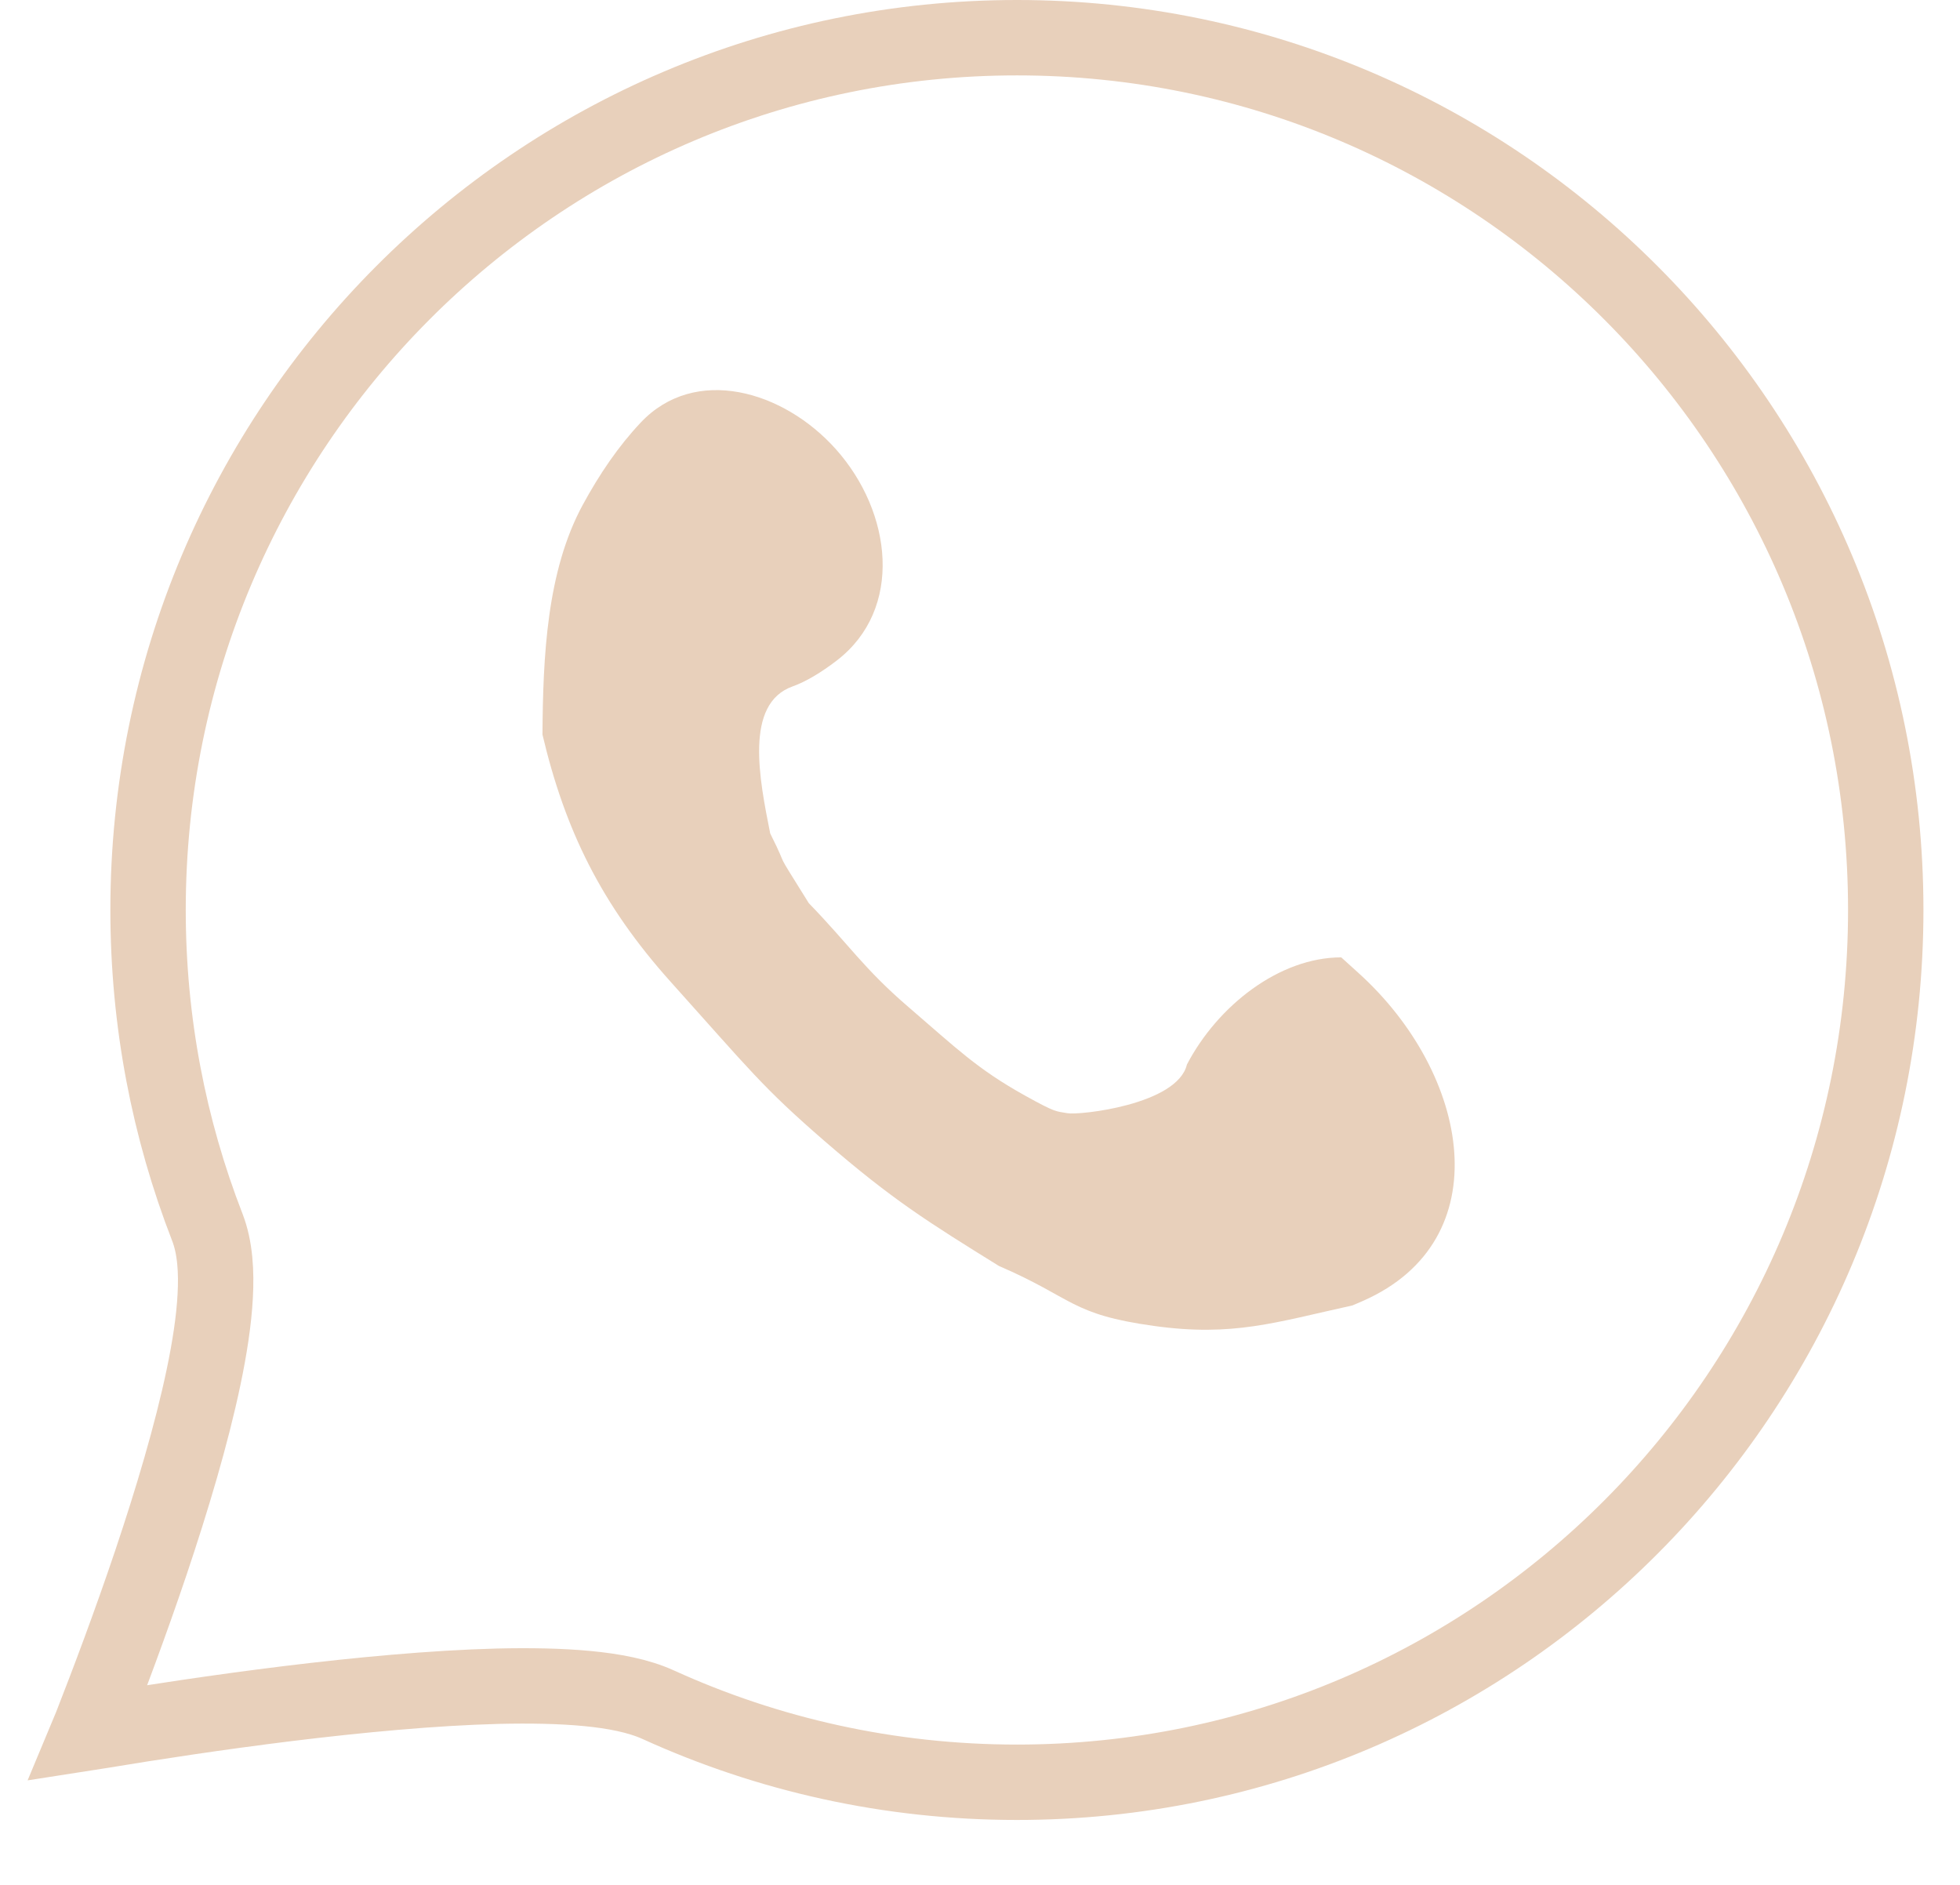 <?xml version="1.0" encoding="UTF-8"?> <svg xmlns="http://www.w3.org/2000/svg" width="26" height="25" viewBox="0 0 26 25" fill="none"><path d="M1.173 22.983C1.186 22.952 1.198 22.92 1.211 22.887C1.434 22.318 1.727 21.542 2.003 20.722C2.278 19.903 2.541 19.028 2.701 18.263C2.781 17.881 2.838 17.514 2.855 17.189C2.872 16.875 2.856 16.549 2.75 16.277C2.243 14.973 1.964 13.555 1.964 12.069C1.964 5.678 7.126 0.5 13.49 0.5C19.853 0.5 25.015 5.678 25.015 12.069C25.015 18.46 19.853 23.639 13.49 23.639C11.794 23.639 10.184 23.271 8.735 22.612C8.471 22.491 8.137 22.429 7.792 22.396C7.439 22.362 7.033 22.355 6.604 22.365C5.745 22.387 4.755 22.481 3.822 22.595C2.888 22.71 2.003 22.846 1.352 22.954C1.29 22.964 1.231 22.974 1.173 22.983Z" stroke="#E8D0BB"></path><path d="M11.089 5.959C10.391 5.176 9.217 4.841 8.498 5.606C8.205 5.917 7.955 6.283 7.73 6.697C7.252 7.578 7.203 8.71 7.196 9.743C7.494 11.005 7.974 11.995 8.899 13.025C9.947 14.192 10.113 14.42 10.942 15.138C11.84 15.915 12.31 16.207 13.251 16.791C14.247 17.22 14.196 17.433 15.311 17.587C16.359 17.732 16.918 17.539 17.939 17.315C17.986 17.296 18.033 17.275 18.081 17.254C19.905 16.451 19.503 14.246 18.023 12.907L17.792 12.698C16.973 12.698 16.154 13.337 15.745 14.119C15.618 14.654 14.315 14.794 14.16 14.765C14.005 14.736 14.017 14.765 13.595 14.53C12.962 14.178 12.688 13.904 12.048 13.354C11.456 12.845 11.262 12.528 10.729 11.979C10.217 11.157 10.502 11.624 10.217 11.054C10.075 10.341 9.87 9.332 10.515 9.104C10.689 9.042 10.891 8.921 11.1 8.761C11.988 8.078 11.835 6.795 11.089 5.959V5.959Z" fill="#E8D0BB"></path></svg> 